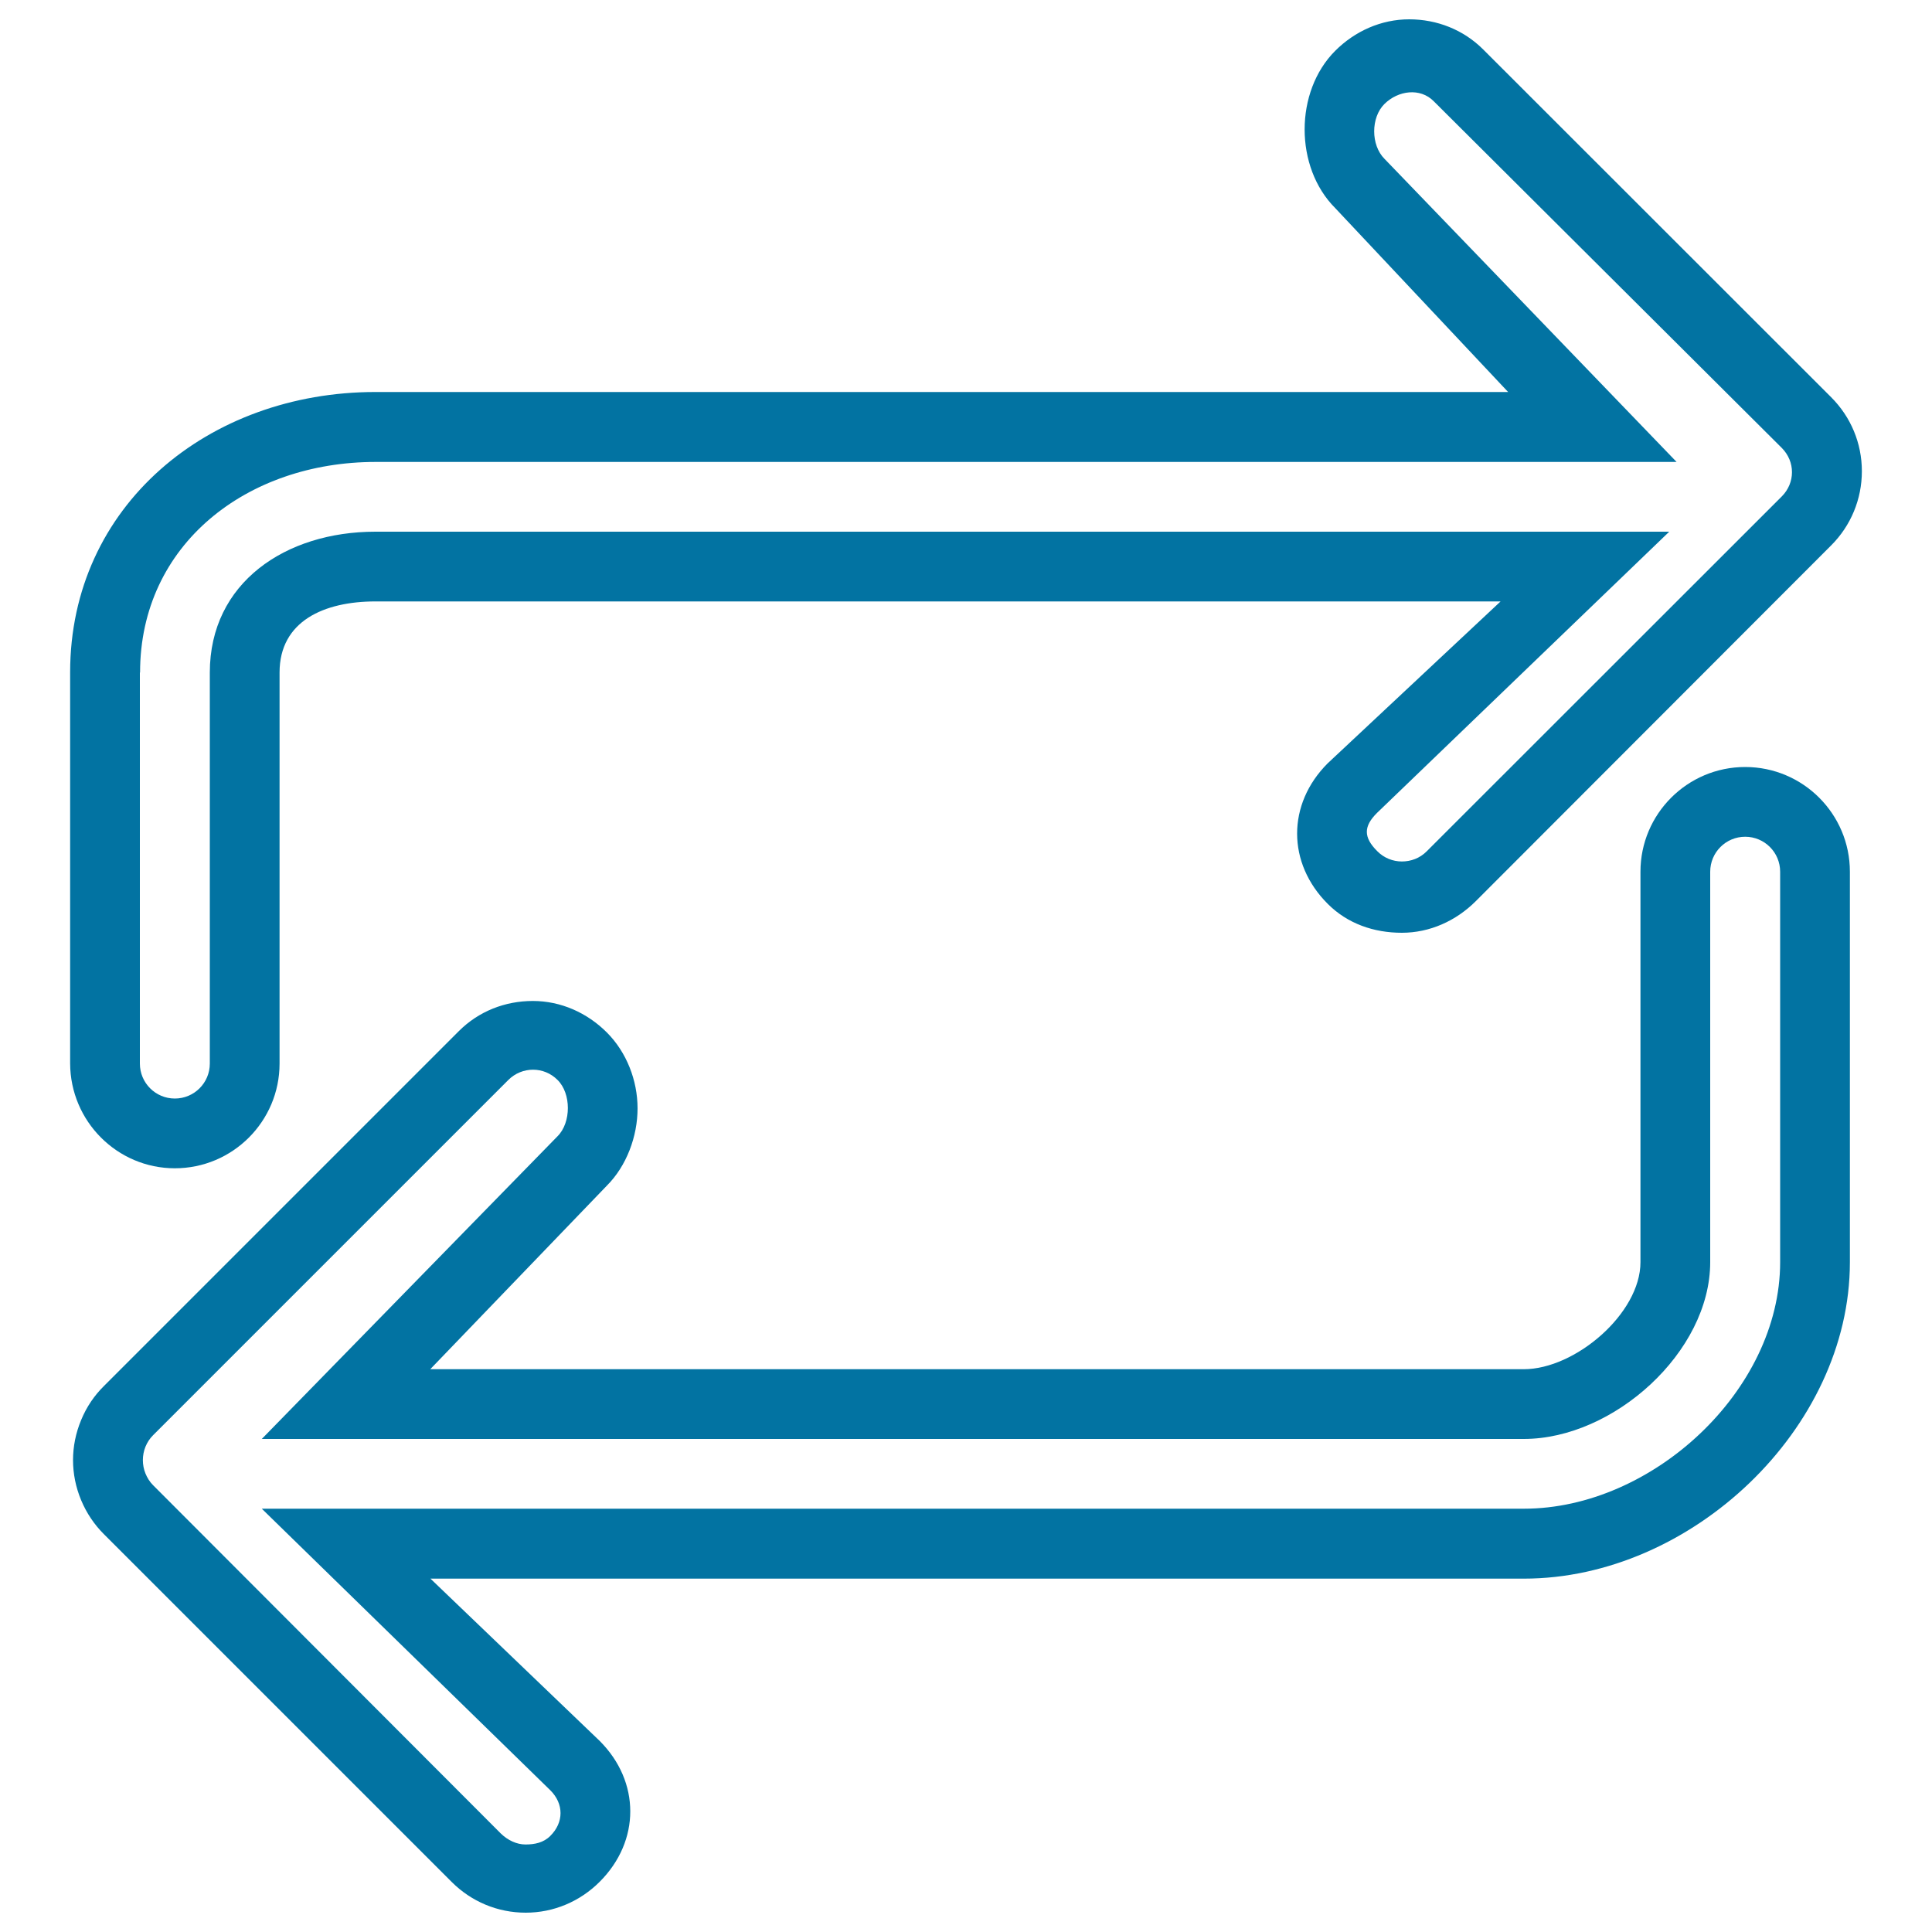 <svg xmlns="http://www.w3.org/2000/svg" viewBox="0 0 1000 1000" style="fill:#0273a2">
<title>Loading Arrows SVG icon</title>
<g><g><path d="M903.3,397c-29.9,0-54.2,24.3-54.2,54.2v202.1c0,26.6-33.8,55.4-60.4,55.4h-566l91.4-95c10.2-10.2,15.9-25.5,15.9-40c0-14.5-5.7-29.1-15.9-39.3c-10.2-10.2-23.8-16.3-38.3-16.3c-14.5,0-28.1,5.4-38.3,15.6L53.9,717.3c-5.1,5-9.1,10.9-11.9,17.7c-5.6,13.4-5.6,28.1,0,41.5c2.8,6.7,6.8,12.6,11.7,17.5l180.1,180.1c10.2,10.2,23.8,15.9,38.3,15.9c14.5,0,28.1-5.8,38.3-16c21.1-21.1,21.1-51.8,0-72.9l-87.6-84h566c86.3,0,168.7-77.4,168.7-163.8V451.2C957.5,421.3,933.2,397,903.3,397z M921.4,653.3c0,66.4-66.2,127.6-132.6,127.6H135.5l149.3,145.7c7.1,7,7.1,16.7,0,23.7c-3.5,3.5-8.1,4.4-12.8,4.4c-4.6,0-9.2-2.2-12.8-5.7L79.2,768.7c-1.7-1.7-3-3.8-3.9-6c-1.8-4.4-1.8-9.5,0-13.9c0.9-2.2,2.2-4.2,3.9-5.9l183.9-183.9c7.1-7.1,18.5-7.1,25.5,0c7.1,7,7.1,22,0,29.1L135.5,744.8h653.2c46.5,0,96.5-45,96.5-91.5V451.2c0-10,8.1-18.1,18.1-18.1c10,0,18.1,8.1,18.1,18.1L921.4,653.3L921.4,653.3z"/><path d="M90.5,604.7c29.9,0,54.2-24.3,54.2-54.2V348.1c0-26.6,23-36.8,49.6-36.8h582.4l-89.5,83.8c-21.1,21.1-21.1,51.7,0.1,72.8c10.2,10.2,23.8,14.9,38.3,14.9c14.4,0,28-6.1,38.3-16.4l183.9-184.1c10.2-10.2,15.9-23.9,15.9-38.4c0-14.5-5.7-28.1-15.9-38.3l-180.1-180C757.5,15.4,743.8,10,729.4,10c-14.5,0-28.1,6.1-38.3,16.3c-21.1,21.1-21.1,60.3,0,81.4l89.5,95.2H194.3c-86.3,0-158,58.8-158,145.1v202.4C36.4,580.4,60.7,604.7,90.5,604.7z M72.5,348.1c0-66.4,55.4-109,121.9-109h673.4L716.6,82.2c-7.1-7.1-7.1-21.4,0-28.4c7.1-7,18.5-8.5,25.5-1.4l180.1,179.4c7.1,7.1,7.1,18.1,0,25.2L738.4,440.7c-3.5,3.5-8.1,5.2-12.8,5.2c-4.6,0-9.3-1.8-12.8-5.4c-7.1-7.1-7.1-12.8,0-19.8L864,275.2H194.3c-46.5,0-85.7,26.4-85.7,72.9v202.4c0,10-8.1,18.1-18.1,18.1c-10,0-18.1-8.1-18.1-18.1V348.1z"/></g></g>
</svg>